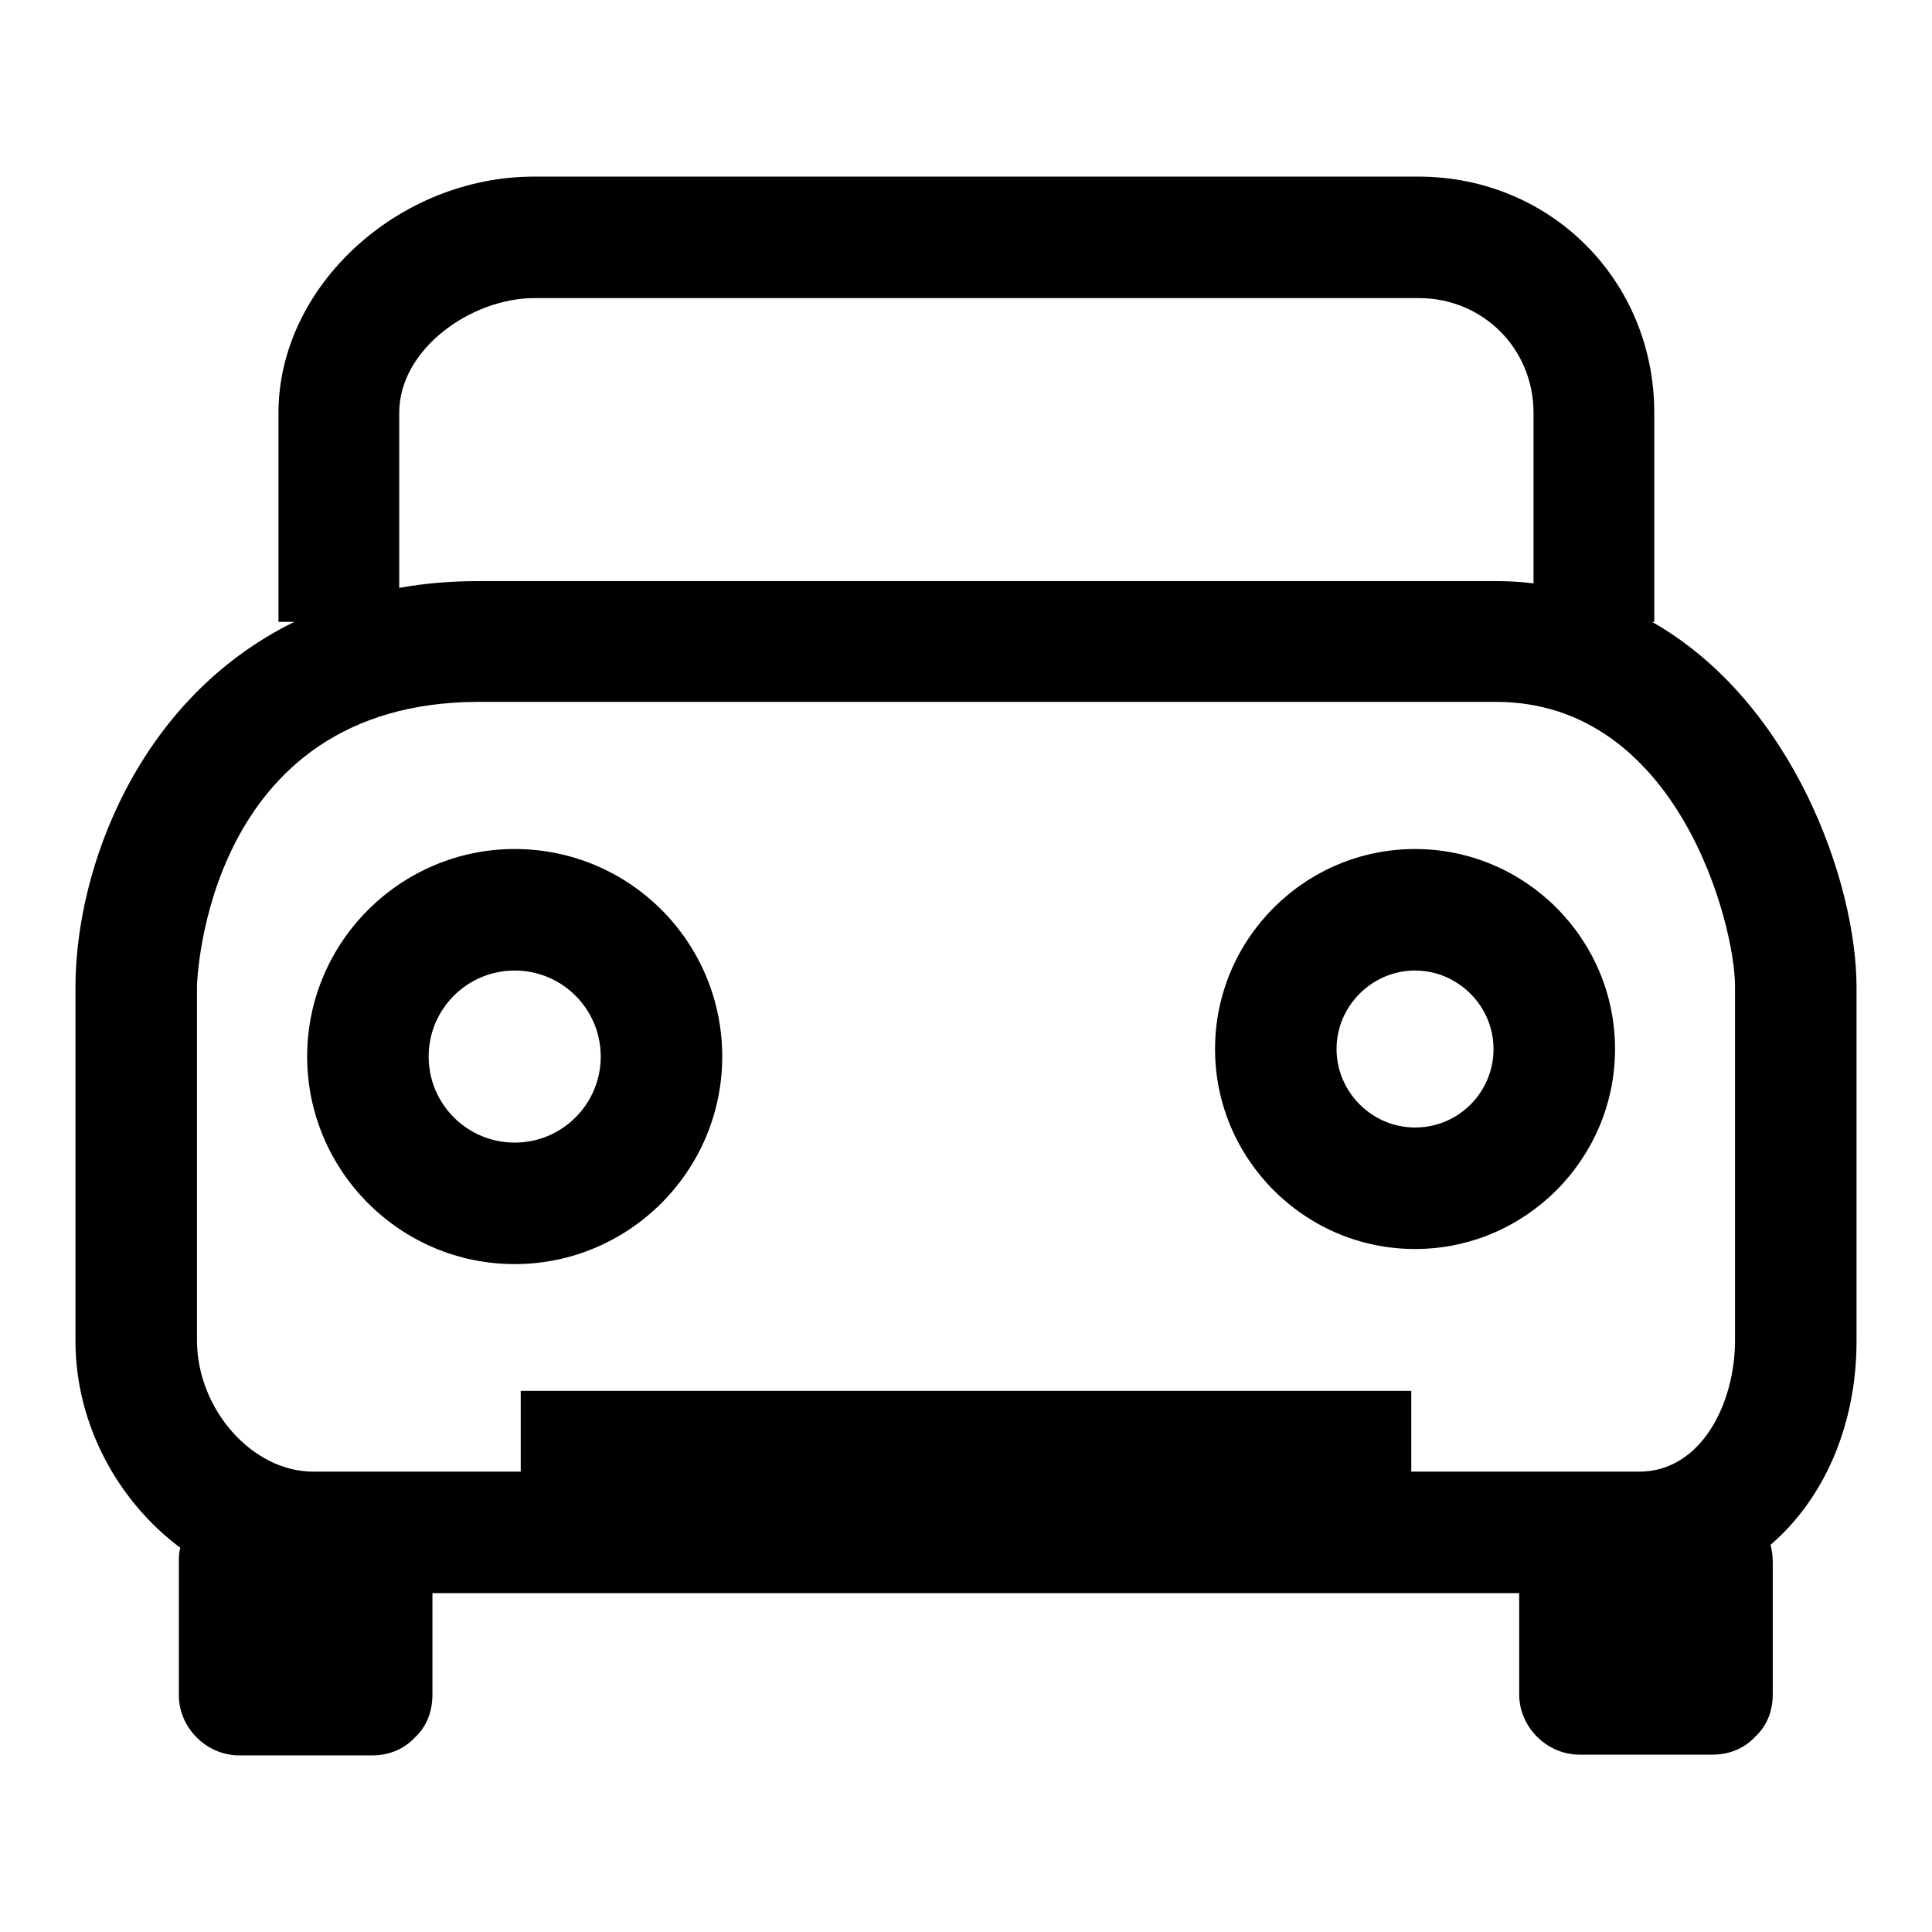 <?xml version="1.0" encoding="utf-8"?>
<!-- Svg Vector Icons : http://www.onlinewebfonts.com/icon -->
<!DOCTYPE svg PUBLIC "-//W3C//DTD SVG 1.1//EN" "http://www.w3.org/Graphics/SVG/1.1/DTD/svg11.dtd">
<svg version="1.1" xmlns="http://www.w3.org/2000/svg" xmlns:xlink="http://www.w3.org/1999/xlink" x="0px" y="0px" viewBox="0 0 256 256" enable-background="new 0 0 256 256" xml:space="preserve">
<g> <path fill="#000000" d="M218.9,82.4h0.3V54.7c0-17.5-13.7-31.3-31.3-31.3H70.8c-18.1,0-33.9,14.6-33.9,31.3v27.7h2.1 C18.2,92.6,10,115.2,10,130.8v46.9c0,11,5.6,21.2,13.9,27.4c-0.2,0.6-0.2,1.2-0.2,1.9v17.6c0,4.4,3.7,8,8,8h17.6 c2.5,0,4.4-1,5.7-2.4c1.4-1.3,2.3-3.2,2.3-5.7v-13.4h144v13.4c0,4.4,3.7,8,8,8h17.6c2.5,0,4.4-1,5.7-2.4c1.4-1.3,2.3-3.2,2.3-5.6 V207c0-0.8-0.1-1.6-0.3-2.3c7-6,11.4-15.7,11.4-27v-46.9C246,117,237.6,93,218.9,82.4z M52.9,54.7c0-8.5,9.6-15.2,17.9-15.2h117.2 c8.5,0,15.2,6.7,15.2,15.2v22.6c-1.6-0.2-3.2-0.3-4.9-0.3H63.4c-3.7,0-7.2,0.3-10.5,0.9L52.9,54.7L52.9,54.7z M187,184.3H69V195 H41.5c-8.1,0-15.4-8.3-15.4-17.4v-46.9c0-0.4,1-37.7,37.4-37.7h134.7c24.1,0,31.7,29.4,31.7,37.7v46.9c0,8.4-4.5,17.4-12.7,17.4 H187V184.3z M68.2,112.5c-15.1,0-27.5,12.3-27.5,27.5c0,15.1,12.3,27.5,27.5,27.5c15.1,0,27.5-12.3,27.5-27.5 C95.7,124.8,83.4,112.5,68.2,112.5z M68.2,151.4c-6.3,0-11.4-5.1-11.4-11.4s5.1-11.4,11.4-11.4c6.3,0,11.4,5.1,11.4,11.4 S74.5,151.4,68.2,151.4z M187.5,112.5c-14.6,0-26.5,11.9-26.5,26.5c0,14.6,11.9,26.5,26.5,26.5c14.6,0,26.5-11.9,26.5-26.5 C214,124.4,202.1,112.5,187.5,112.5z M187.5,149.4c-5.7,0-10.4-4.7-10.4-10.4s4.7-10.4,10.4-10.4c5.7,0,10.4,4.7,10.4,10.4 S193.3,149.4,187.5,149.4z"/></g>
</svg>